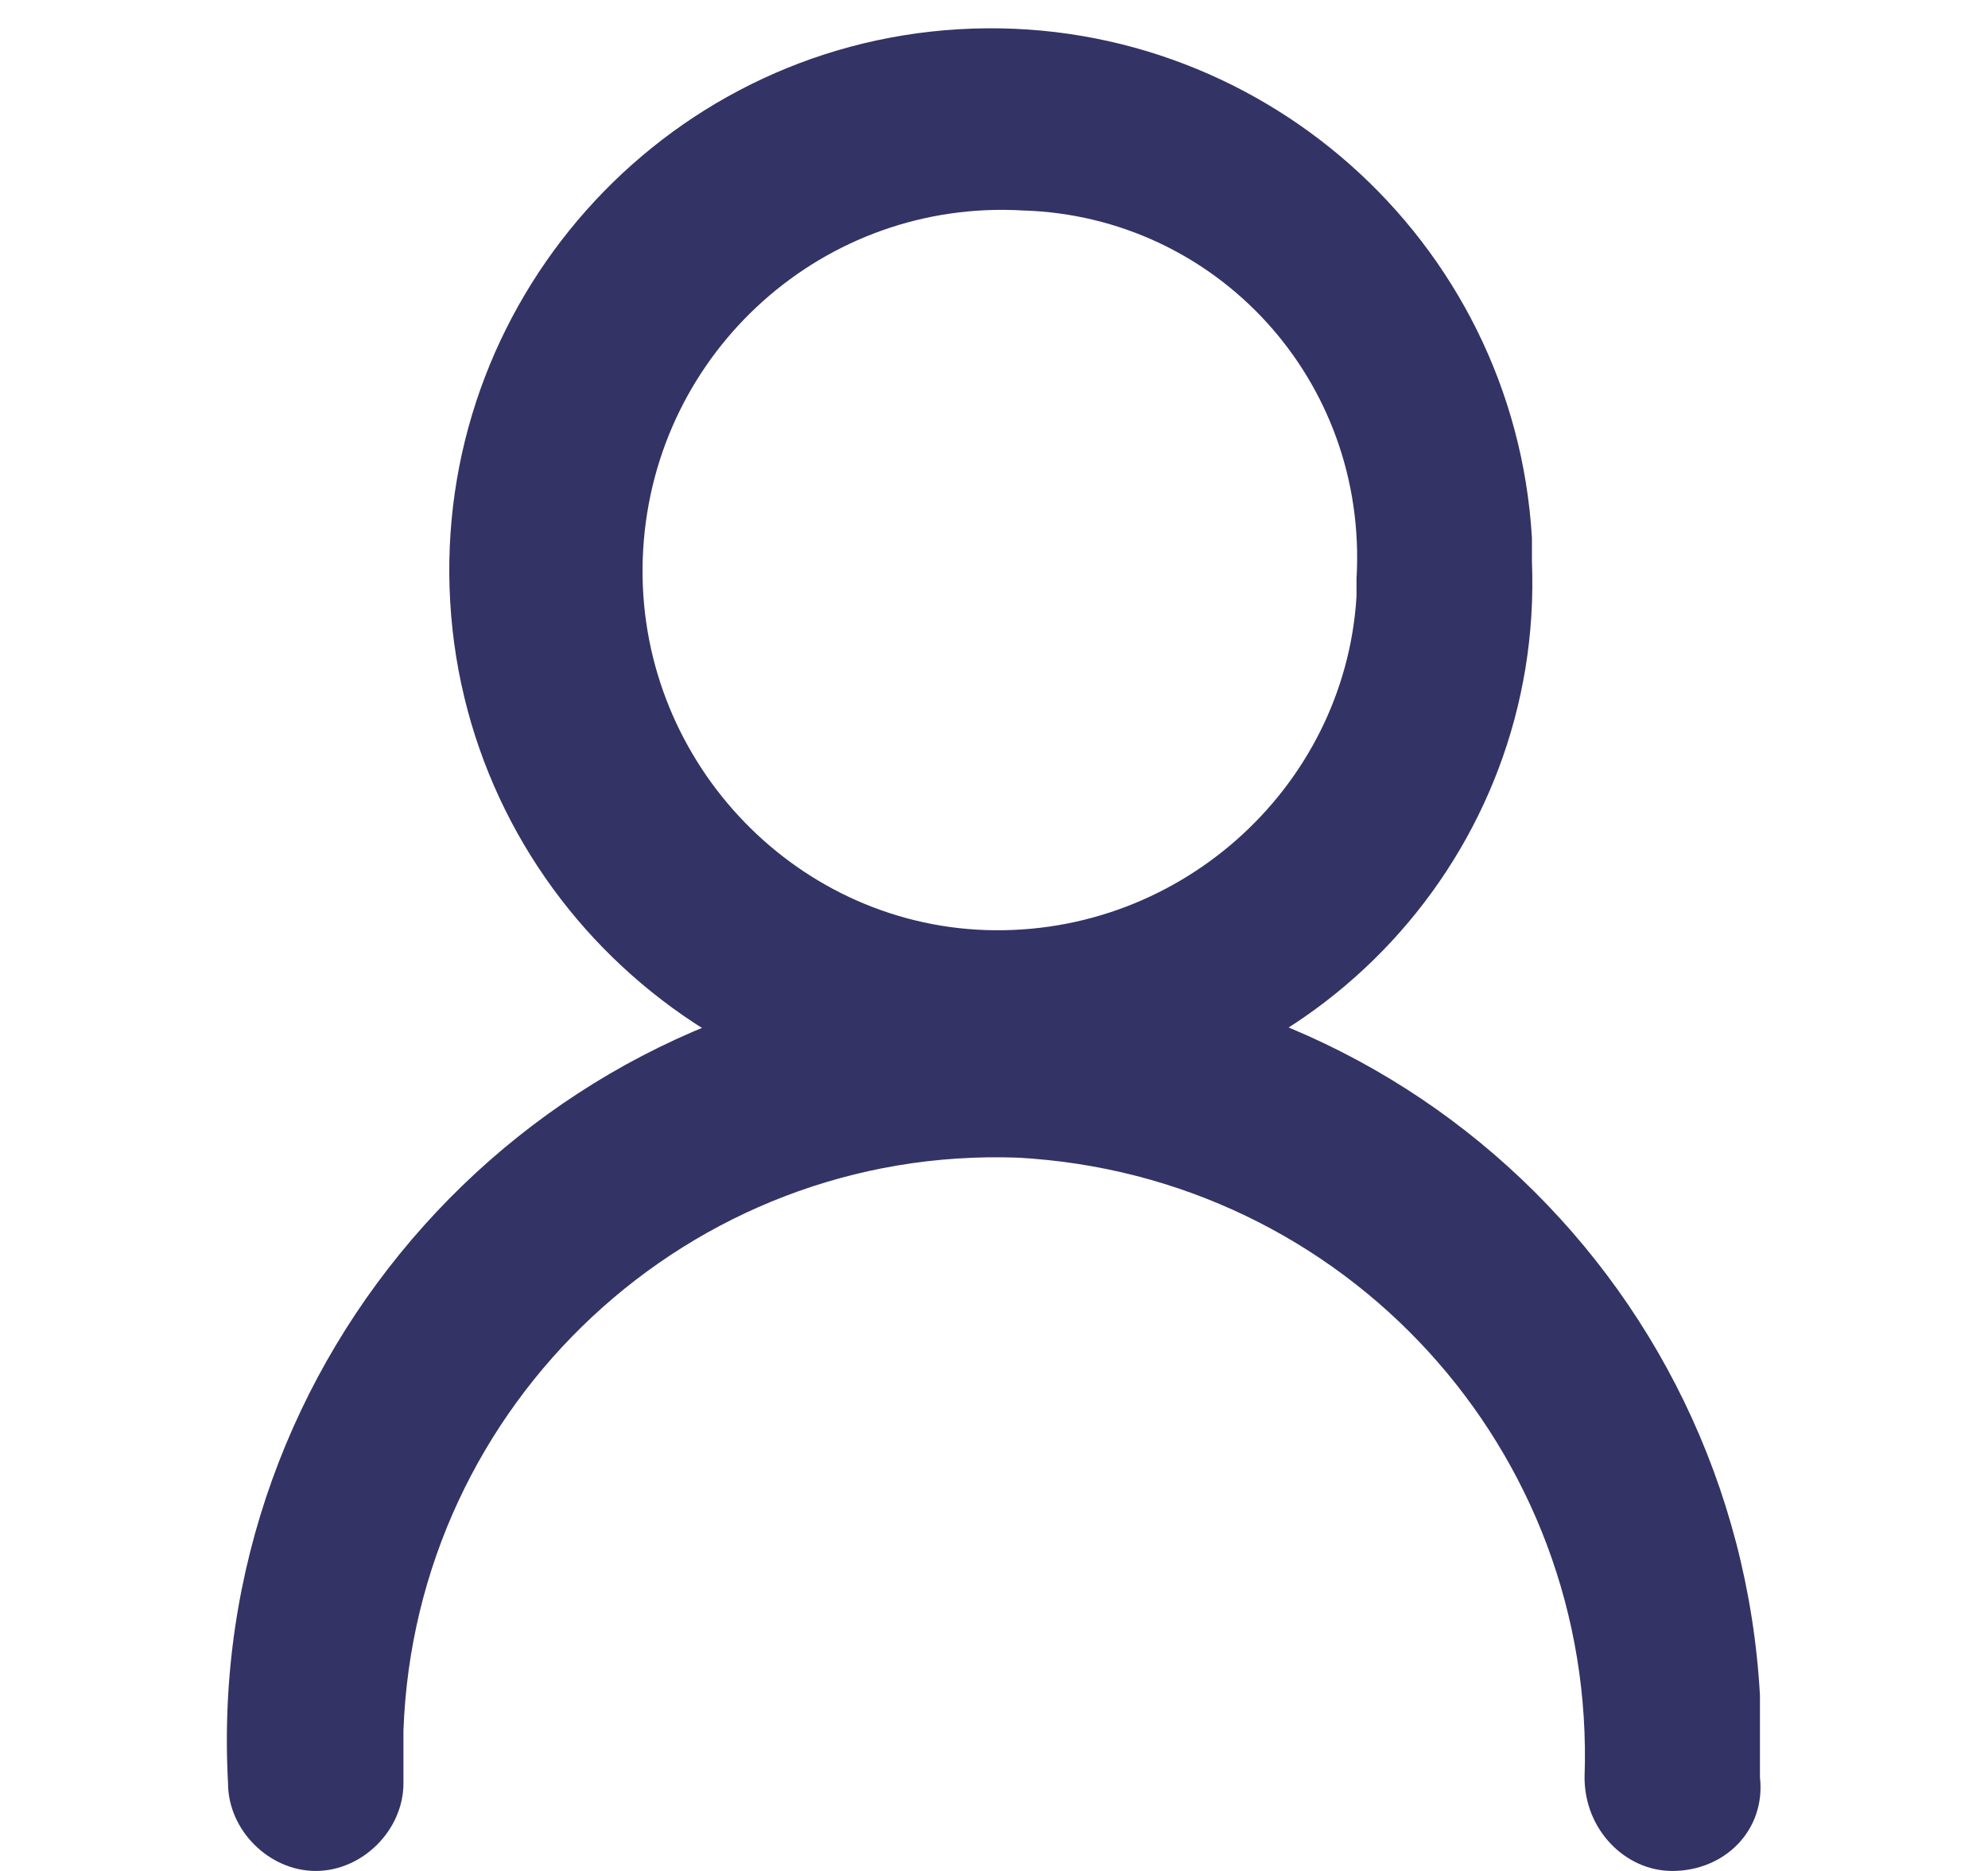 <?xml version="1.0" encoding="utf-8"?>
<!-- Generator: Adobe Illustrator 23.0.2, SVG Export Plug-In . SVG Version: 6.00 Build 0)  -->
<svg version="1.1" id="user" xmlns="http://www.w3.org/2000/svg" xmlns:xlink="http://www.w3.org/1999/xlink" x="0px" y="0px"
	 viewBox="0 0 34 32" style="enable-background:new 0 0 34 32;" xml:space="preserve">
<style type="text/css">#body,#head{fill:#336}</style>
<path id="body" d="M28.6,32c-0.8,0-1.5-0.7-1.5-1.6c0,0,0,0,0,0l0,0c0.2-5.6-4.1-10.3-9.7-10.6C11.8,19.6,7.1,24,6.9,29.6
	c0,0.3,0,0.6,0,0.9l0,0c0,0.8-0.7,1.5-1.5,1.5c-0.8,0-1.5-0.7-1.5-1.5C3.5,23.2,9.1,17,16.3,16.6c7.3-0.4,13.4,5.2,13.8,12.4
	c0,0.5,0,0.9,0,1.4C30.2,31.3,29.5,32,28.6,32C28.6,32,28.6,32,28.6,32z"/>
<path id="head" d="M17.5,19c-5.1,0.3-9.5-3.6-9.8-8.7c-0.3-5.1,3.6-9.5,8.7-9.8s9.5,3.6,9.8,8.7c0,0.1,0,0.3,0,0.4l0,0
	C26.4,14.6,22.5,18.8,17.5,19C17.5,19,17.5,19,17.5,19z M17.5,3.6C14.1,3.4,11.2,6,11,9.4c-0.2,3.4,2.4,6.3,5.7,6.5
	c3.4,0.2,6.3-2.4,6.5-5.7c0-0.1,0-0.2,0-0.3l0,0C23.4,6.5,20.8,3.7,17.5,3.6C17.5,3.6,17.5,3.6,17.5,3.6z"/>
</svg>
